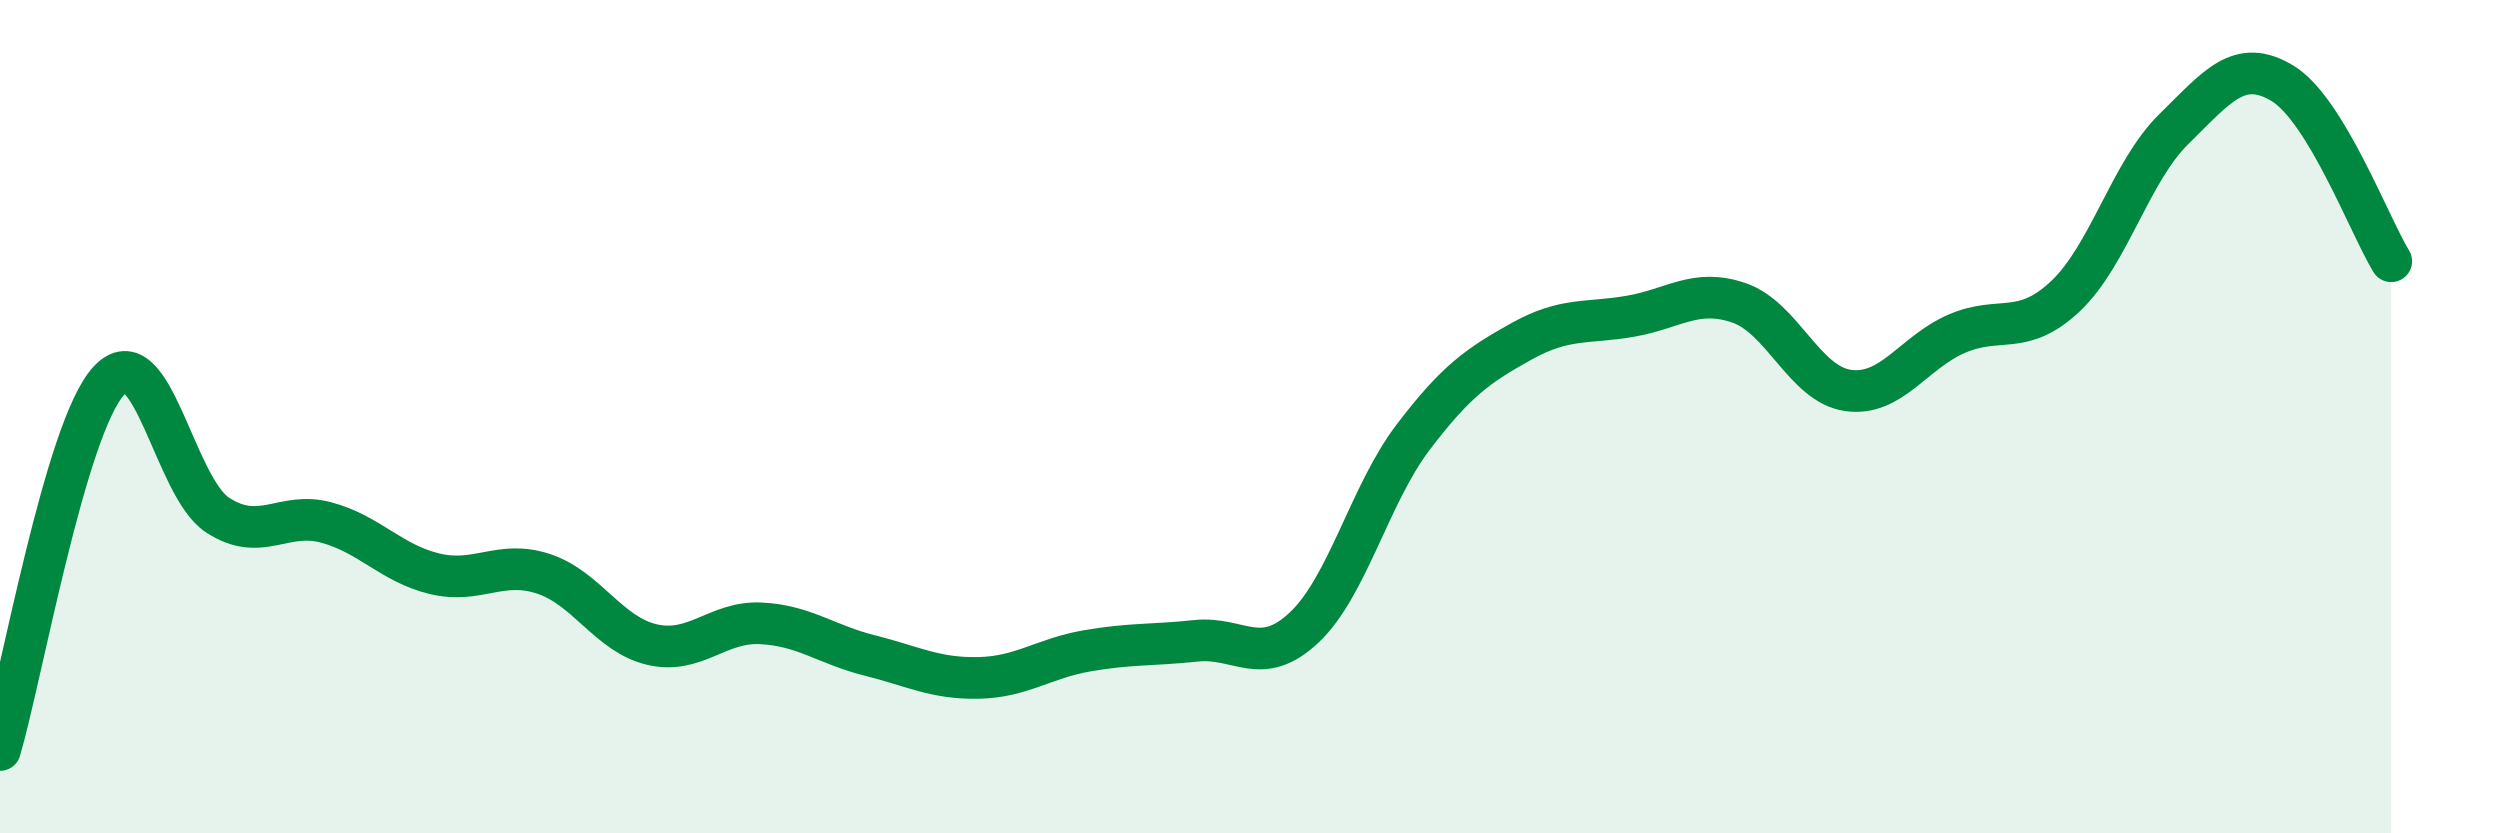 
    <svg width="60" height="20" viewBox="0 0 60 20" xmlns="http://www.w3.org/2000/svg">
      <path
        d="M 0,18 C 0.52,16.23 1.57,10.27 2.61,9.14 C 3.65,8.01 4.18,11.68 5.22,12.36 C 6.26,13.04 6.79,12.26 7.83,12.54 C 8.87,12.82 9.39,13.52 10.43,13.77 C 11.47,14.02 12,13.43 13.04,13.77 C 14.08,14.11 14.61,15.23 15.65,15.47 C 16.69,15.71 17.22,14.91 18.26,14.96 C 19.3,15.01 19.83,15.47 20.87,15.73 C 21.91,15.99 22.44,16.29 23.48,16.27 C 24.52,16.25 25.05,15.8 26.09,15.62 C 27.13,15.44 27.66,15.49 28.7,15.38 C 29.74,15.27 30.26,16.04 31.3,15.06 C 32.34,14.08 32.87,11.87 33.91,10.5 C 34.95,9.13 35.48,8.77 36.52,8.19 C 37.56,7.61 38.09,7.77 39.13,7.59 C 40.17,7.41 40.7,6.91 41.74,7.27 C 42.78,7.63 43.31,9.22 44.35,9.37 C 45.39,9.52 45.92,8.46 46.96,8.01 C 48,7.56 48.53,8.09 49.57,7.11 C 50.61,6.13 51.13,4.12 52.17,3.1 C 53.21,2.08 53.74,1.37 54.78,2 C 55.82,2.63 56.87,5.42 57.39,6.27L57.39 20L0 20Z"
        fill="#008740"
        opacity="0.1"
        stroke-linecap="round"
        stroke-linejoin="round"
      />
      <path
        d="M 0,18 C 0.52,16.23 1.57,10.27 2.61,9.14 C 3.65,8.01 4.18,11.68 5.22,12.36 C 6.26,13.04 6.79,12.26 7.83,12.54 C 8.87,12.82 9.39,13.52 10.43,13.77 C 11.47,14.02 12,13.43 13.04,13.77 C 14.08,14.11 14.61,15.23 15.65,15.47 C 16.69,15.71 17.22,14.91 18.26,14.96 C 19.3,15.01 19.83,15.47 20.87,15.73 C 21.91,15.99 22.44,16.29 23.48,16.27 C 24.52,16.25 25.05,15.8 26.09,15.62 C 27.13,15.44 27.66,15.49 28.7,15.38 C 29.74,15.27 30.26,16.04 31.3,15.06 C 32.34,14.08 32.87,11.87 33.91,10.5 C 34.95,9.13 35.48,8.77 36.52,8.19 C 37.56,7.61 38.09,7.77 39.13,7.59 C 40.17,7.41 40.7,6.91 41.74,7.27 C 42.78,7.63 43.31,9.22 44.35,9.37 C 45.39,9.52 45.92,8.46 46.96,8.01 C 48,7.56 48.53,8.09 49.57,7.11 C 50.61,6.13 51.13,4.12 52.17,3.1 C 53.21,2.08 53.74,1.37 54.78,2 C 55.82,2.63 56.87,5.42 57.39,6.27"
        stroke="#008740"
        stroke-width="1"
        fill="none"
        stroke-linecap="round"
        stroke-linejoin="round"
      />
    </svg>
  